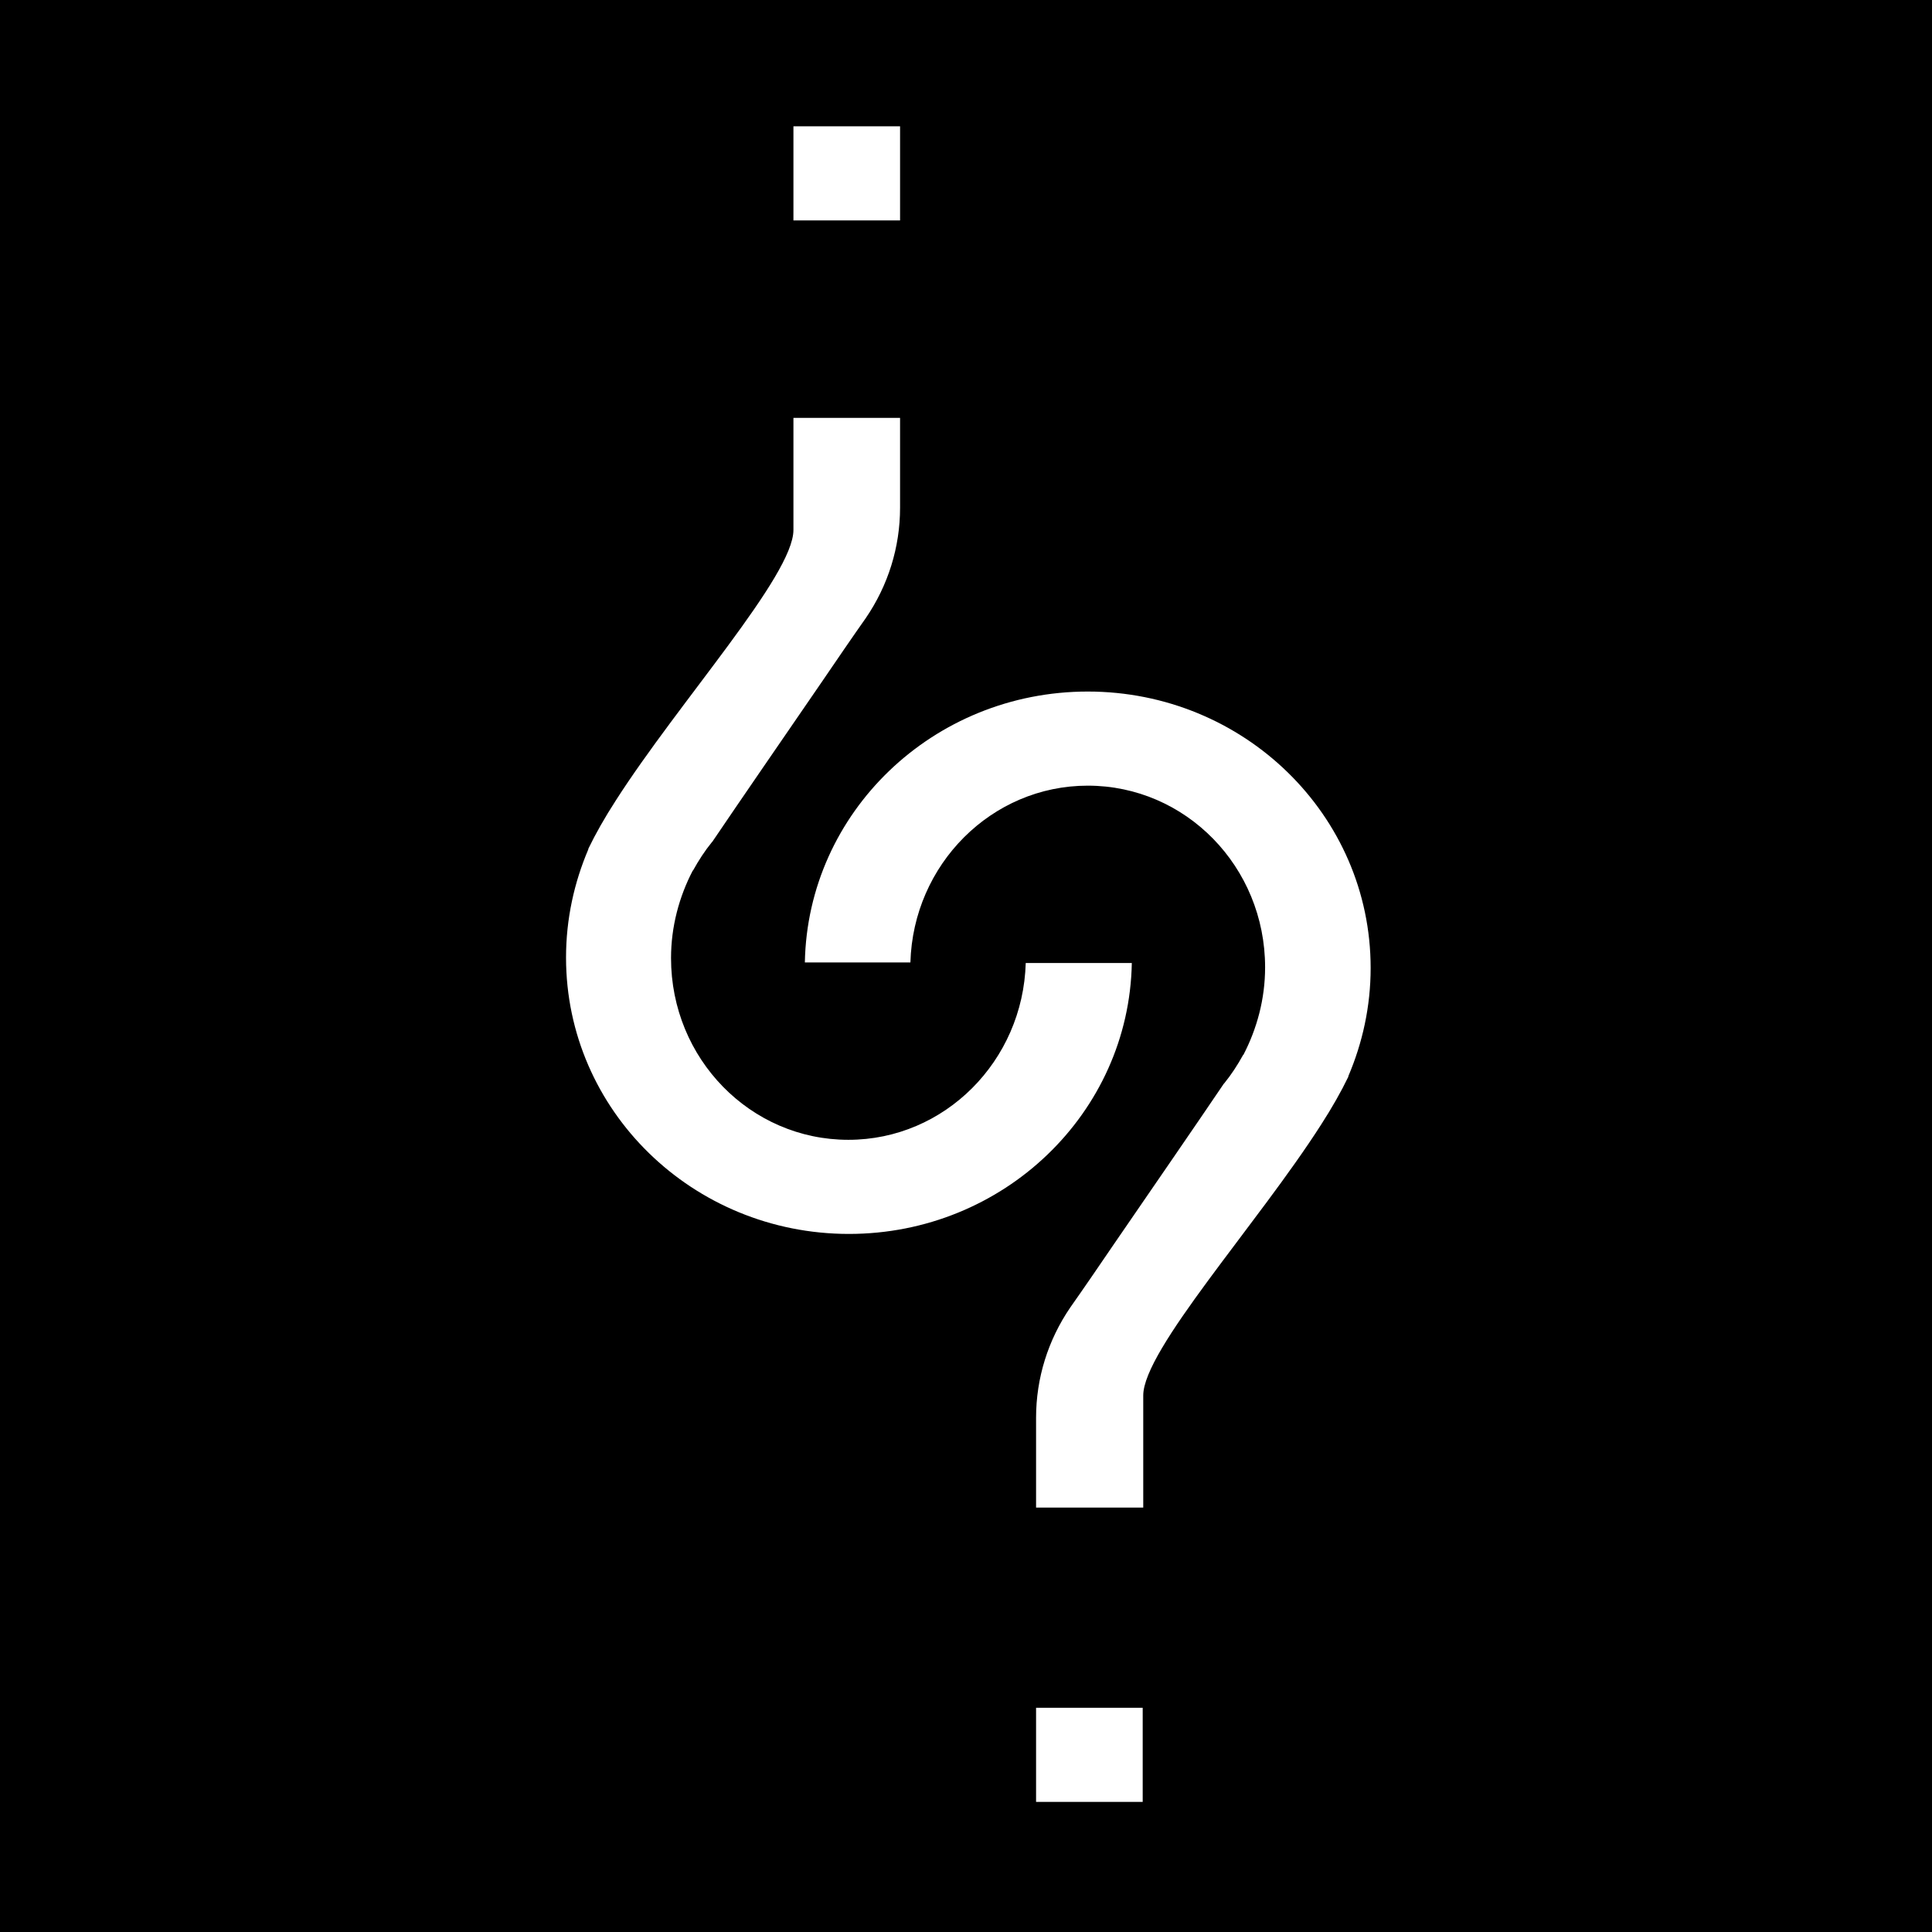 <svg width="413" height="413" viewBox="0 0 413 413" fill="none" xmlns="http://www.w3.org/2000/svg">
<rect width="413" height="413" fill="black"/>
<path d="M293 206.908C293 215.165 291.256 222.956 288.232 230.05C288.232 230.05 288.232 230.05 288.232 230.167C286.72 233.307 284.743 236.795 282.417 240.401C268.811 261.682 244.389 288.546 244.389 298.315C244.389 309.596 244.389 322.272 244.389 322.272H221.479V303.083C221.479 294.594 224.037 286.453 228.805 279.475C231.596 275.521 234.853 270.753 238.342 265.636C246.482 253.774 255.786 240.284 261.6 231.678C261.6 231.678 261.6 231.678 261.717 231.562C263.229 229.701 264.508 227.724 265.671 225.631C265.671 225.631 265.671 225.515 265.787 225.515C268.694 219.933 270.439 213.536 270.439 206.791C270.439 185.277 253.46 167.949 232.527 167.949C211.943 167.949 195.196 184.812 194.615 205.745H172.054C172.635 173.647 199.499 147.83 232.527 147.83C265.903 147.83 293 174.229 293 206.908Z" fill="white"/>
<path d="M121 204.697C121 196.44 122.744 188.648 125.768 181.555C125.768 181.555 125.768 181.555 125.768 181.438C127.28 178.298 129.257 174.809 131.583 171.204C145.189 149.922 169.611 123.058 169.611 113.29C169.611 102.009 169.611 89.333 169.611 89.333H192.405V108.522C192.405 117.011 189.846 125.152 185.078 132.129C182.287 136.083 179.031 140.851 175.542 145.968C167.402 157.83 158.098 171.321 152.283 179.926C152.283 179.926 152.283 179.926 152.167 180.043C150.655 181.903 149.376 183.88 148.213 185.974C148.213 185.974 148.213 186.09 148.097 186.09C145.189 191.672 143.445 198.068 143.445 204.813C143.445 226.328 160.424 243.656 181.357 243.656C201.941 243.656 218.687 226.793 219.269 205.86H241.946C241.365 237.957 214.501 263.775 181.473 263.775C148.097 263.775 121 237.376 121 204.697Z" fill="white"/>
<path d="M244.272 365.068H221.479V385.187H244.272V365.068Z" fill="white"/>
<path d="M192.405 27H169.611V47.119H192.405V27Z" fill="white"/>
</svg>
